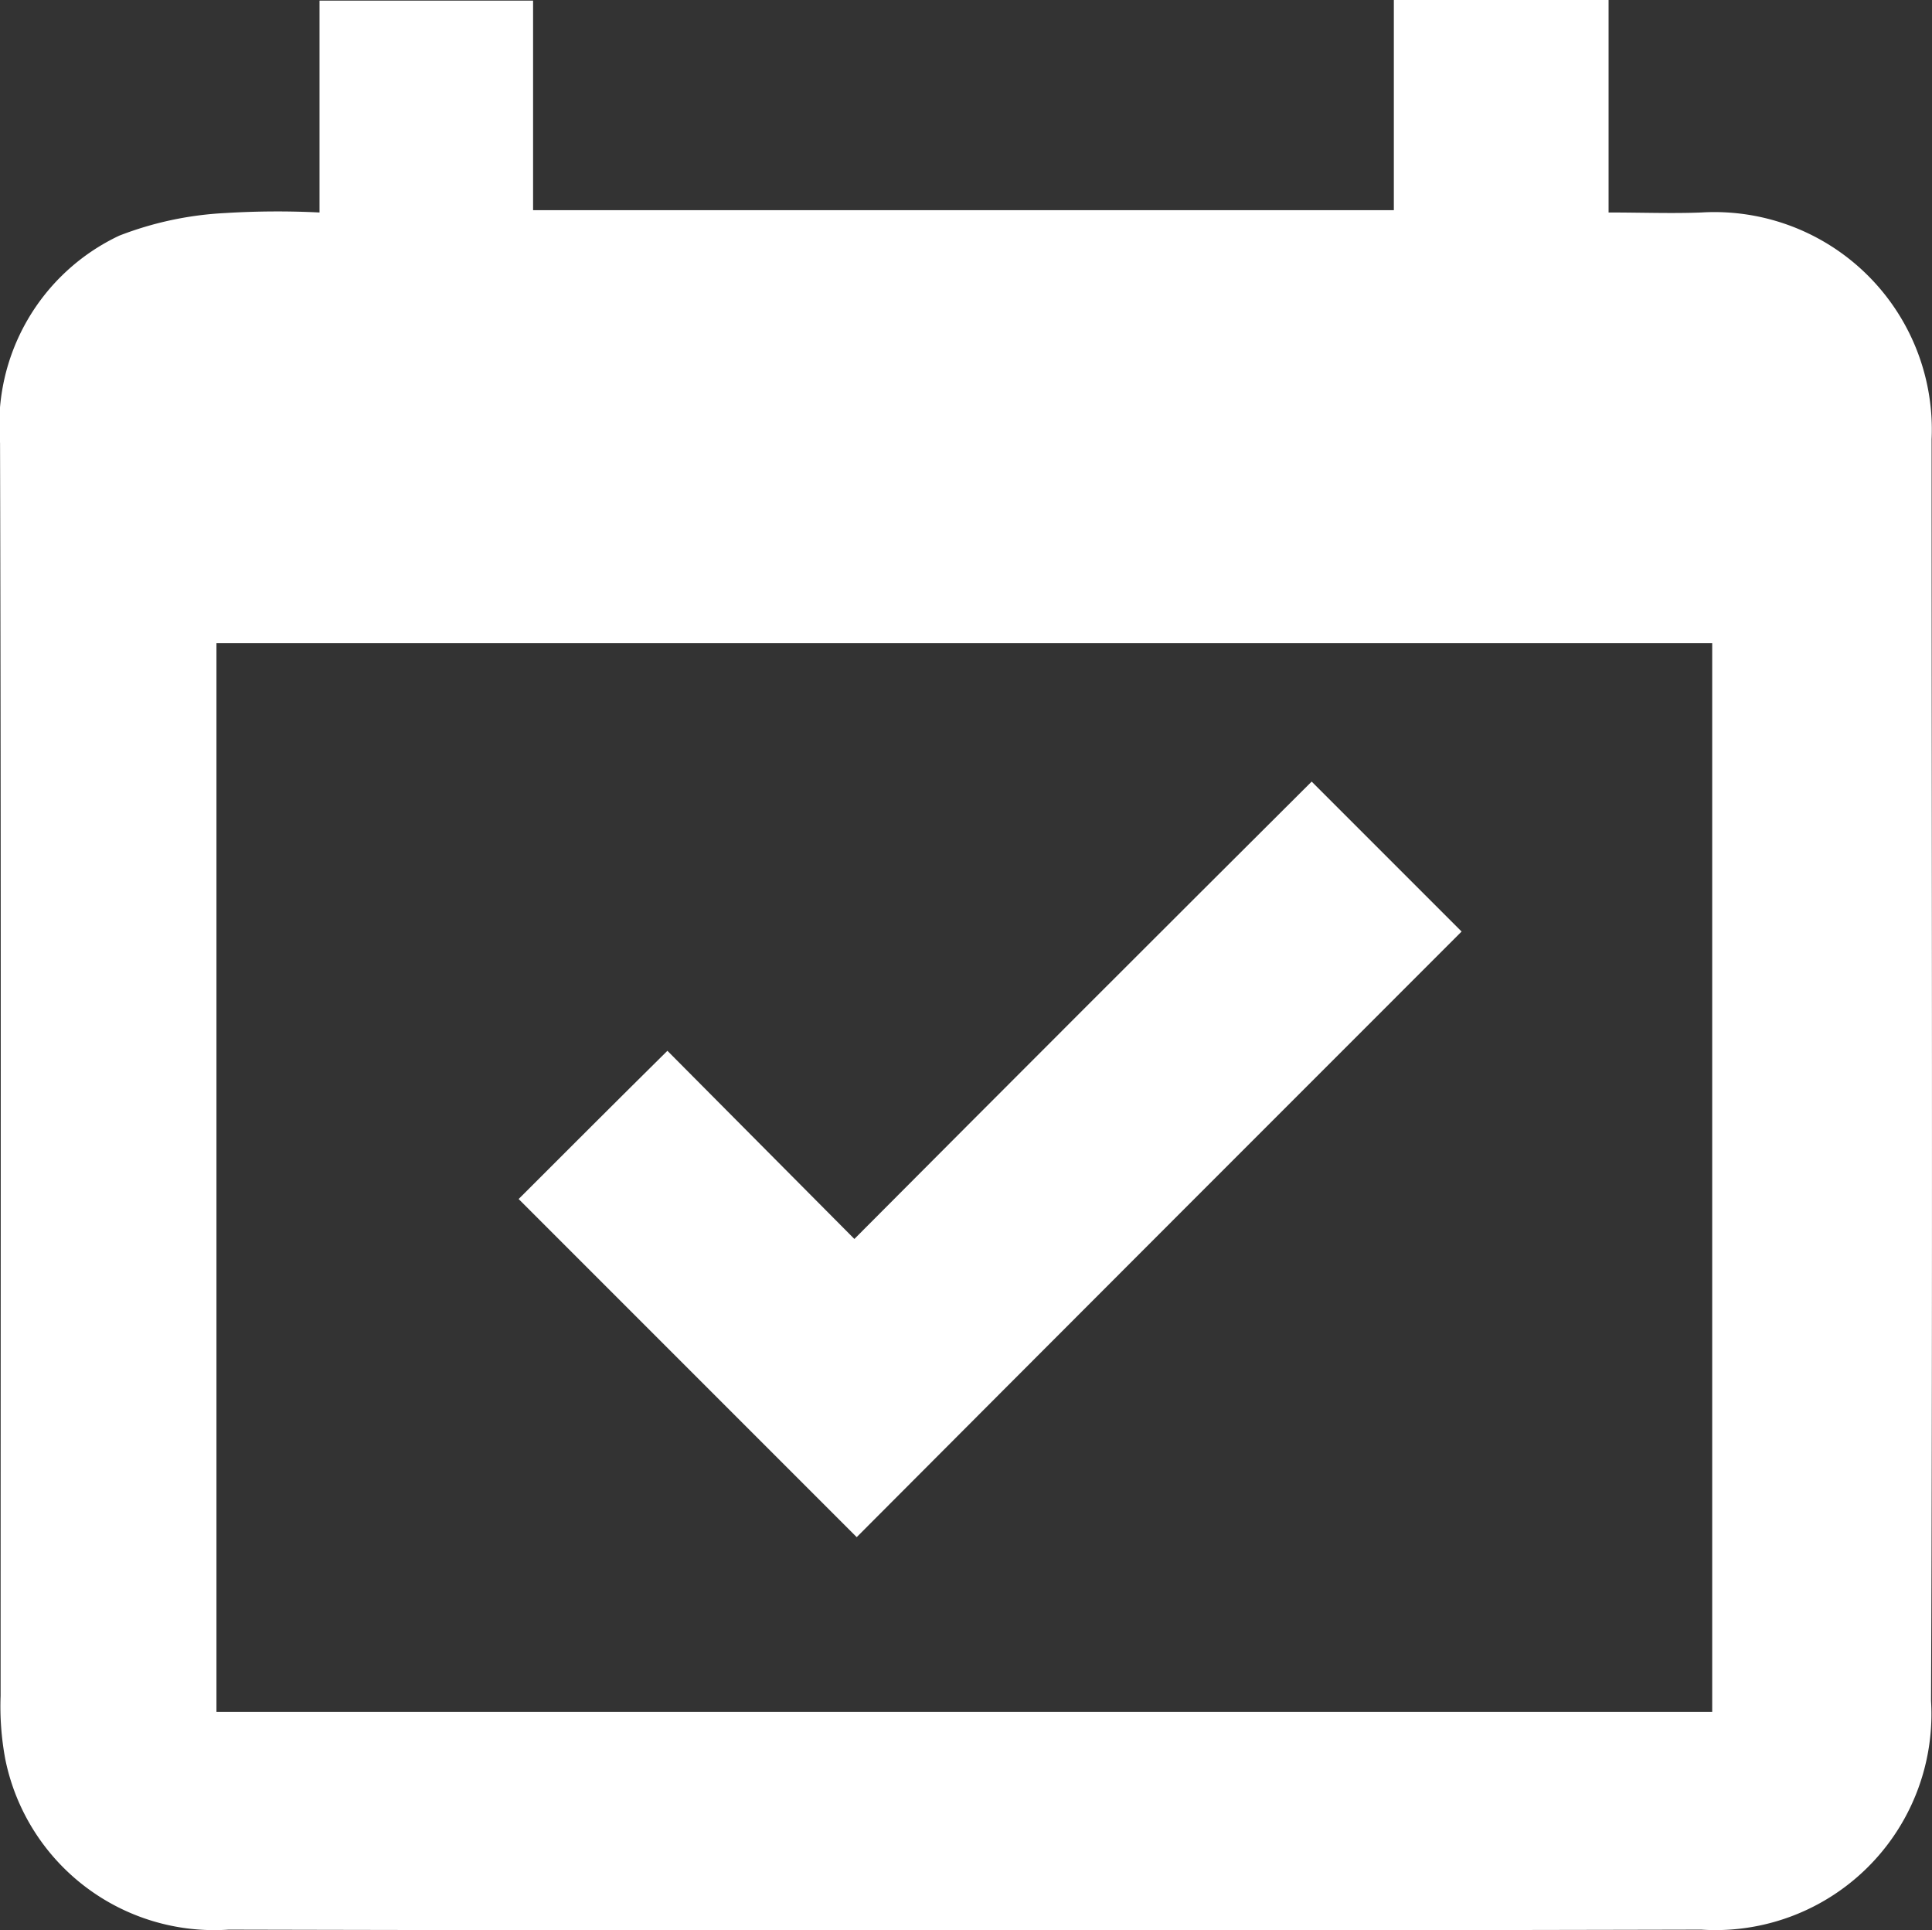 <svg xmlns="http://www.w3.org/2000/svg" width="38.13" height="38.09" viewBox="0 0 38.13 38.09">
  <rect x="0" y="0" width="38.13" height="38.09" fill="#333333" stroke="none"/>
  <g id="programok" transform="translate(-171.2 -134.9)">
    <path id="Path_76" data-name="Path 76" d="M177.506,139.093v-4.181h4.215v4.136h16.988V134.9h4.238v4.193c.663,0,1.245.023,1.828,0a4.291,4.291,0,0,1,4.547,4.478c0,8.294.023,16.6-.011,24.893a4.263,4.263,0,0,1-4.535,4.513q-14.531.034-29.063,0a4.207,4.207,0,0,1-4.41-3.37,5.667,5.667,0,0,1-.091-1.245c0-8.237.011-16.485-.011-24.722a4.129,4.129,0,0,1,2.353-4.09,6.7,6.7,0,0,1,2.091-.446A16.7,16.7,0,0,1,177.506,139.093Zm27.486,29.588V147.592h-29.52v21.089Z" transform="translate(0)" fill="#fff"/>
    <path id="Path_77" data-name="Path 77" d="M260.8,278.137c.937-.937,1.919-1.919,2.936-2.925,1.211,1.222,2.456,2.468,3.69,3.713q4.575-4.593,9.025-9.025l2.959,2.959c-3.964,3.964-7.974,7.974-11.938,11.95Z" transform="translate(-79.364 -119.577)" fill="#fff"/>
  </g>
</svg>
